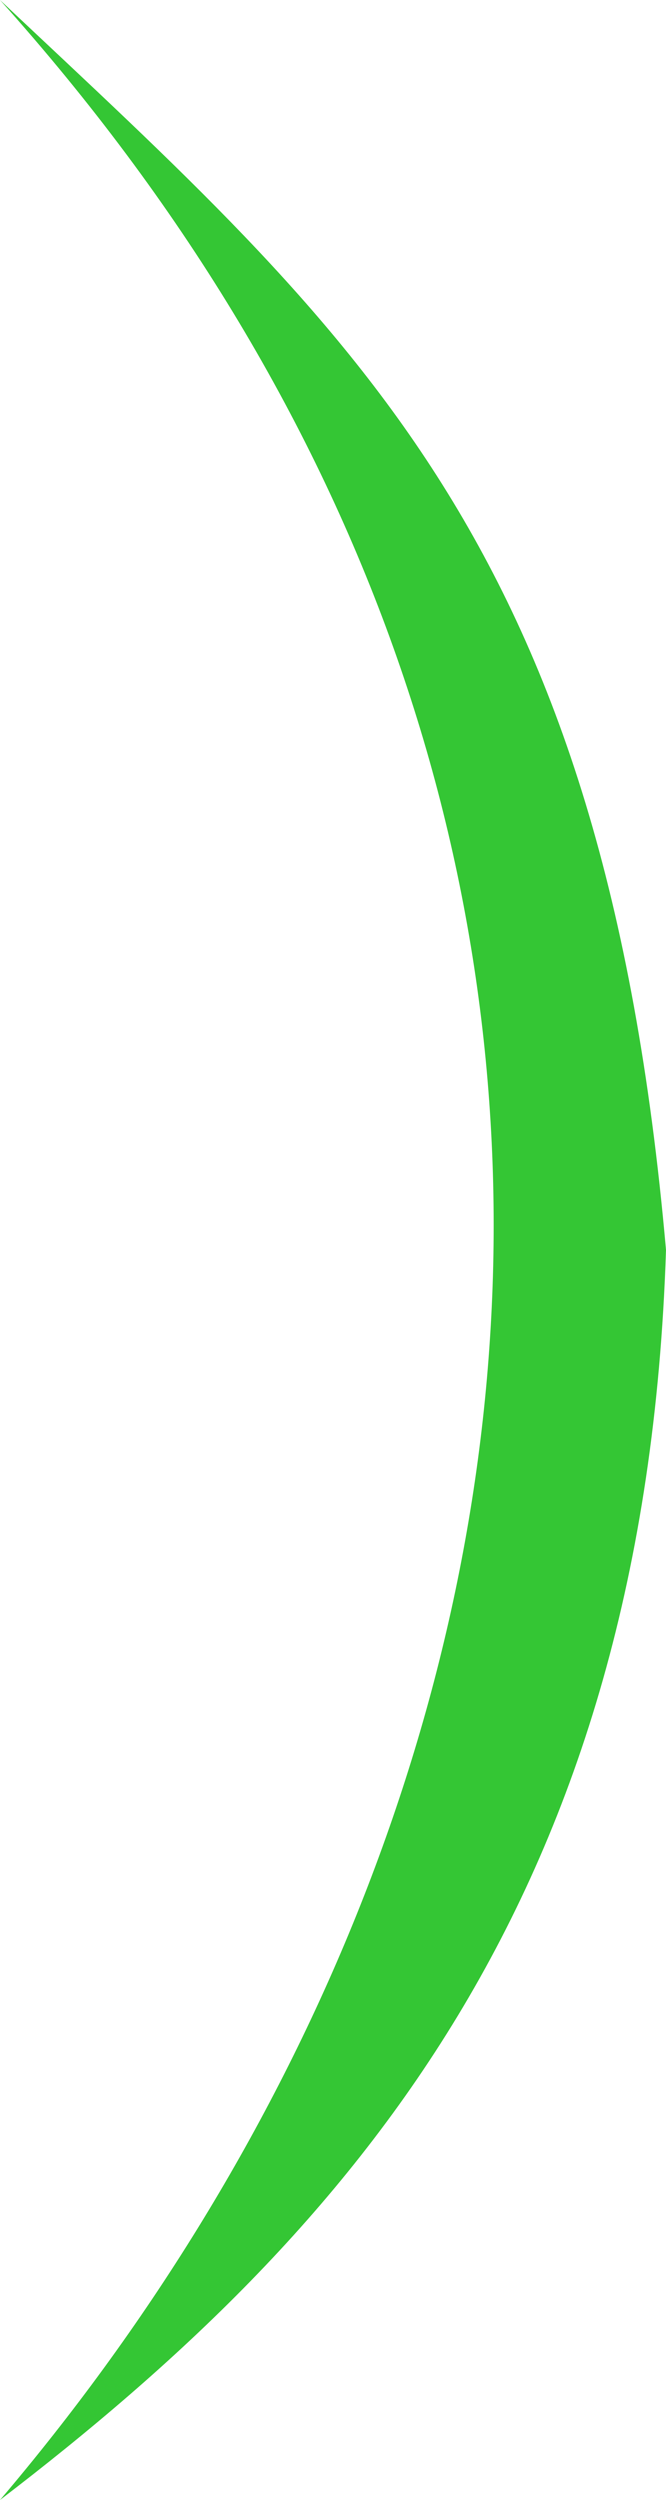 <?xml version="1.0" encoding="UTF-8"?> <svg xmlns="http://www.w3.org/2000/svg" width="16" height="60" viewBox="0 0 16 60" fill="none"> <path d="M5.24537e-06 -1.39876e-06C8.5 8 14.5 13 16 30C15.5 45.5 8.5 53.5 0 60C14.032 43.5 17.5 19.5 5.24537e-06 -1.39876e-06Z" fill="#34C634"></path> </svg> 